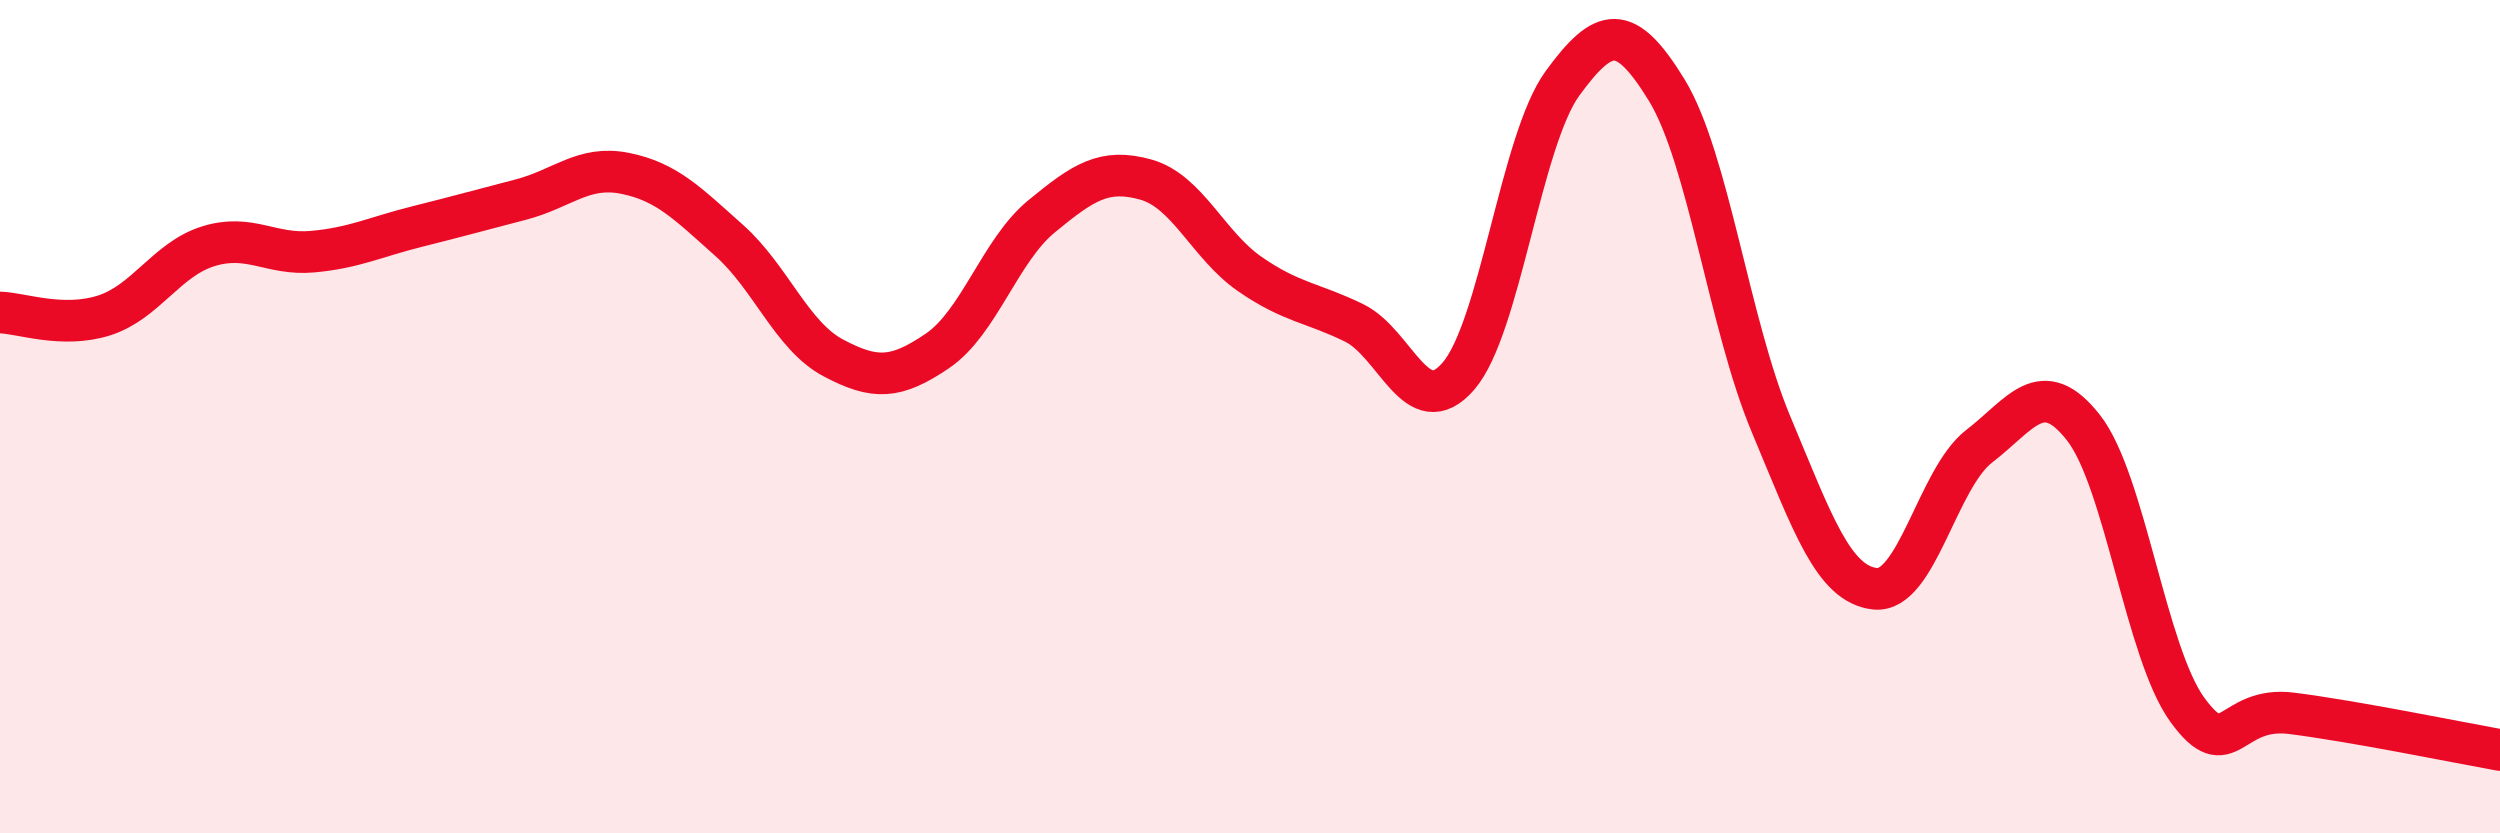 
    <svg width="60" height="20" viewBox="0 0 60 20" xmlns="http://www.w3.org/2000/svg">
      <path
        d="M 0,7.5 C 0.5,7.51 1.5,7.89 2.5,7.57 C 3.5,7.25 4,6.22 5,5.91 C 6,5.6 6.5,6.13 7.5,6.04 C 8.5,5.95 9,5.69 10,5.44 C 11,5.19 11.5,5.05 12.5,4.79 C 13.5,4.53 14,3.96 15,4.16 C 16,4.36 16.5,4.88 17.5,5.77 C 18.5,6.66 19,8.06 20,8.59 C 21,9.12 21.5,9.1 22.5,8.42 C 23.5,7.74 24,6.01 25,5.19 C 26,4.37 26.5,4.03 27.5,4.31 C 28.5,4.59 29,5.89 30,6.58 C 31,7.27 31.5,7.26 32.5,7.75 C 33.5,8.24 34,10.18 35,9.03 C 36,7.88 36.5,3.37 37.5,2 C 38.5,0.63 39,0.53 40,2.16 C 41,3.79 41.5,7.78 42.5,10.17 C 43.5,12.56 44,14.02 45,14.13 C 46,14.24 46.5,11.48 47.5,10.71 C 48.5,9.94 49,8.99 50,10.26 C 51,11.53 51.5,15.67 52.5,17.04 C 53.5,18.41 53.5,16.93 55,17.12 C 56.5,17.31 59,17.82 60,18L60 20L0 20Z"
        fill="#EB0A25"
        opacity="0.1"
        stroke-linecap="round"
        stroke-linejoin="round"
      />
      <path
        d="M 0,7.5 C 0.5,7.51 1.5,7.89 2.5,7.57 C 3.5,7.25 4,6.22 5,5.91 C 6,5.6 6.5,6.13 7.5,6.04 C 8.5,5.95 9,5.69 10,5.44 C 11,5.19 11.5,5.05 12.5,4.79 C 13.5,4.53 14,3.96 15,4.16 C 16,4.36 16.5,4.88 17.5,5.77 C 18.5,6.66 19,8.06 20,8.59 C 21,9.12 21.5,9.1 22.5,8.42 C 23.5,7.74 24,6.01 25,5.19 C 26,4.37 26.5,4.03 27.5,4.31 C 28.5,4.59 29,5.89 30,6.58 C 31,7.27 31.5,7.26 32.5,7.75 C 33.5,8.24 34,10.18 35,9.03 C 36,7.88 36.5,3.37 37.5,2 C 38.5,0.63 39,0.53 40,2.16 C 41,3.79 41.5,7.78 42.5,10.17 C 43.5,12.56 44,14.02 45,14.13 C 46,14.24 46.5,11.48 47.5,10.71 C 48.5,9.94 49,8.99 50,10.26 C 51,11.53 51.5,15.67 52.5,17.04 C 53.5,18.41 53.5,16.93 55,17.12 C 56.5,17.31 59,17.82 60,18"
        stroke="#EB0A25"
        stroke-width="1"
        fill="none"
        stroke-linecap="round"
        stroke-linejoin="round"
      />
    </svg>
  